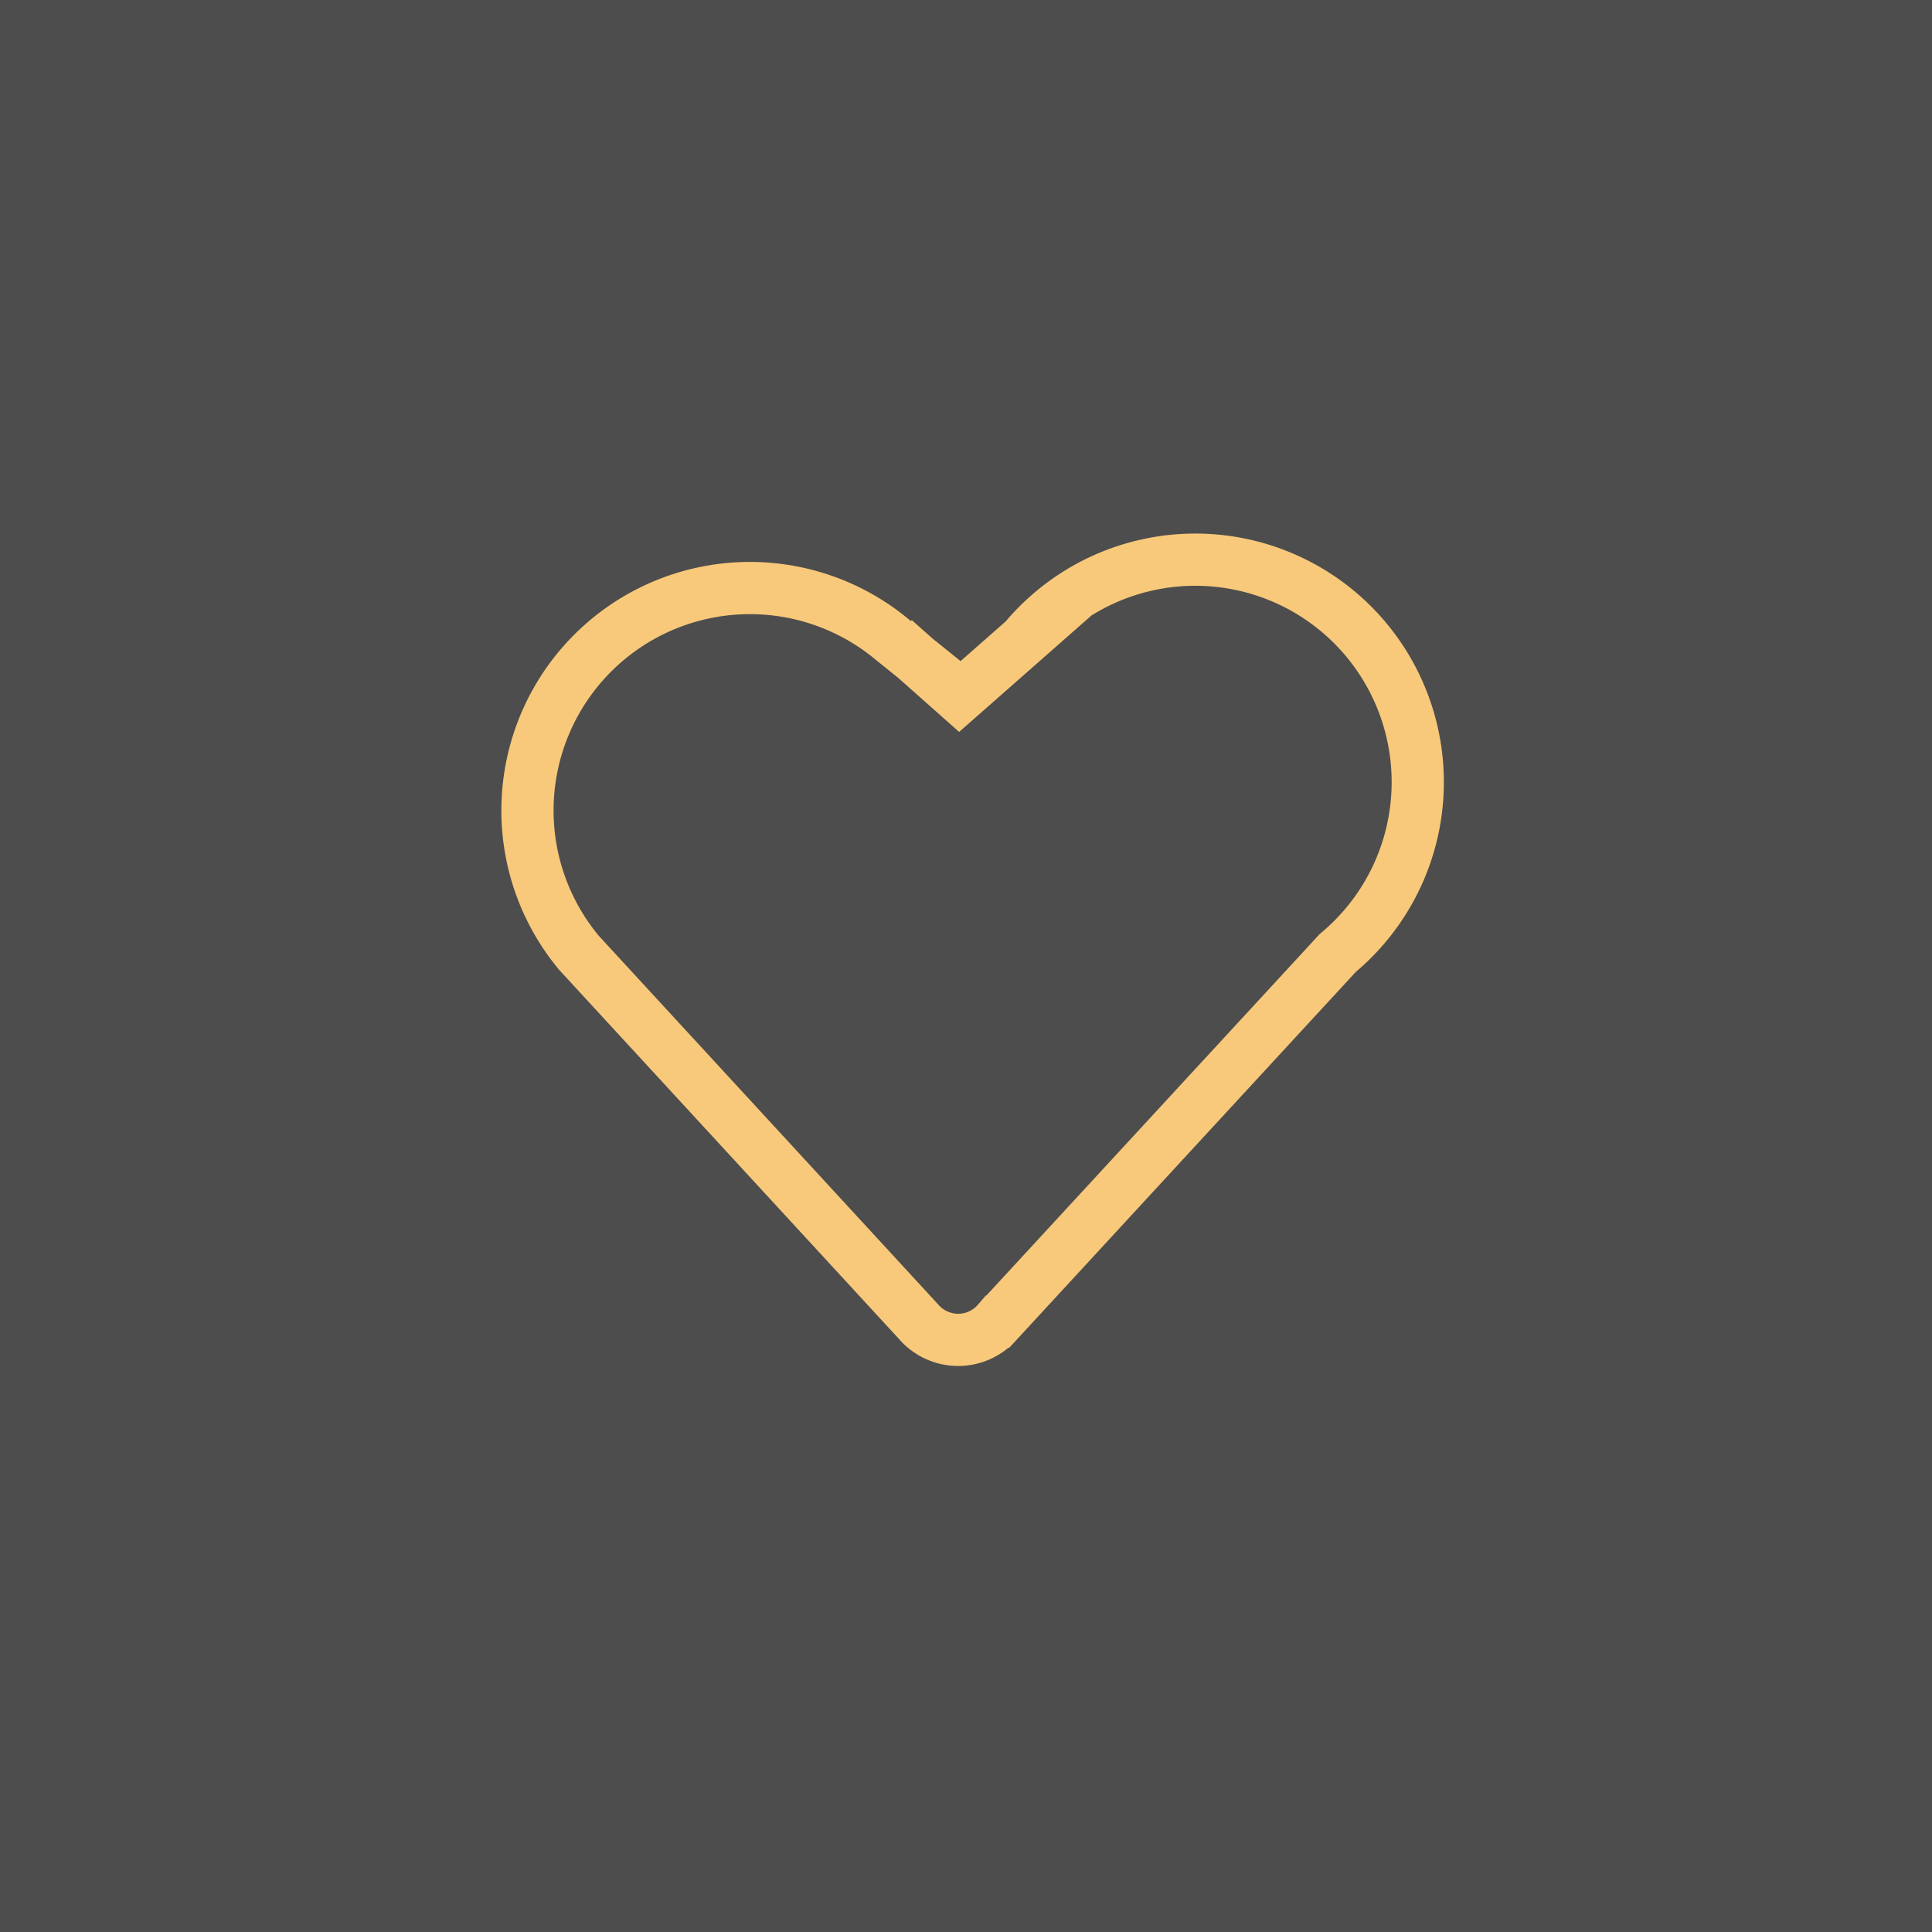 <svg xmlns="http://www.w3.org/2000/svg" viewBox="0 0 37 37"><defs><style>.cls-1{fill:#4d4d4d;}.cls-2{fill:none;stroke:#f8c97a;stroke-miterlimit:10;}</style></defs><title>favourites-button</title><g id="Layer_2" data-name="Layer 2"><g id="Layer_1-2" data-name="Layer 1"><rect class="cls-1" width="37" height="37"/><path class="cls-2" d="M17.13,12.25l1.24,1.1,1.25-1.1a4.26,4.26,0,1,1,6,6l-6.51,7.06a1,1,0,0,1-1.52,0l-6.5-7.06a4.26,4.26,0,0,1,6-6l1.24,1"/></g></g></svg>